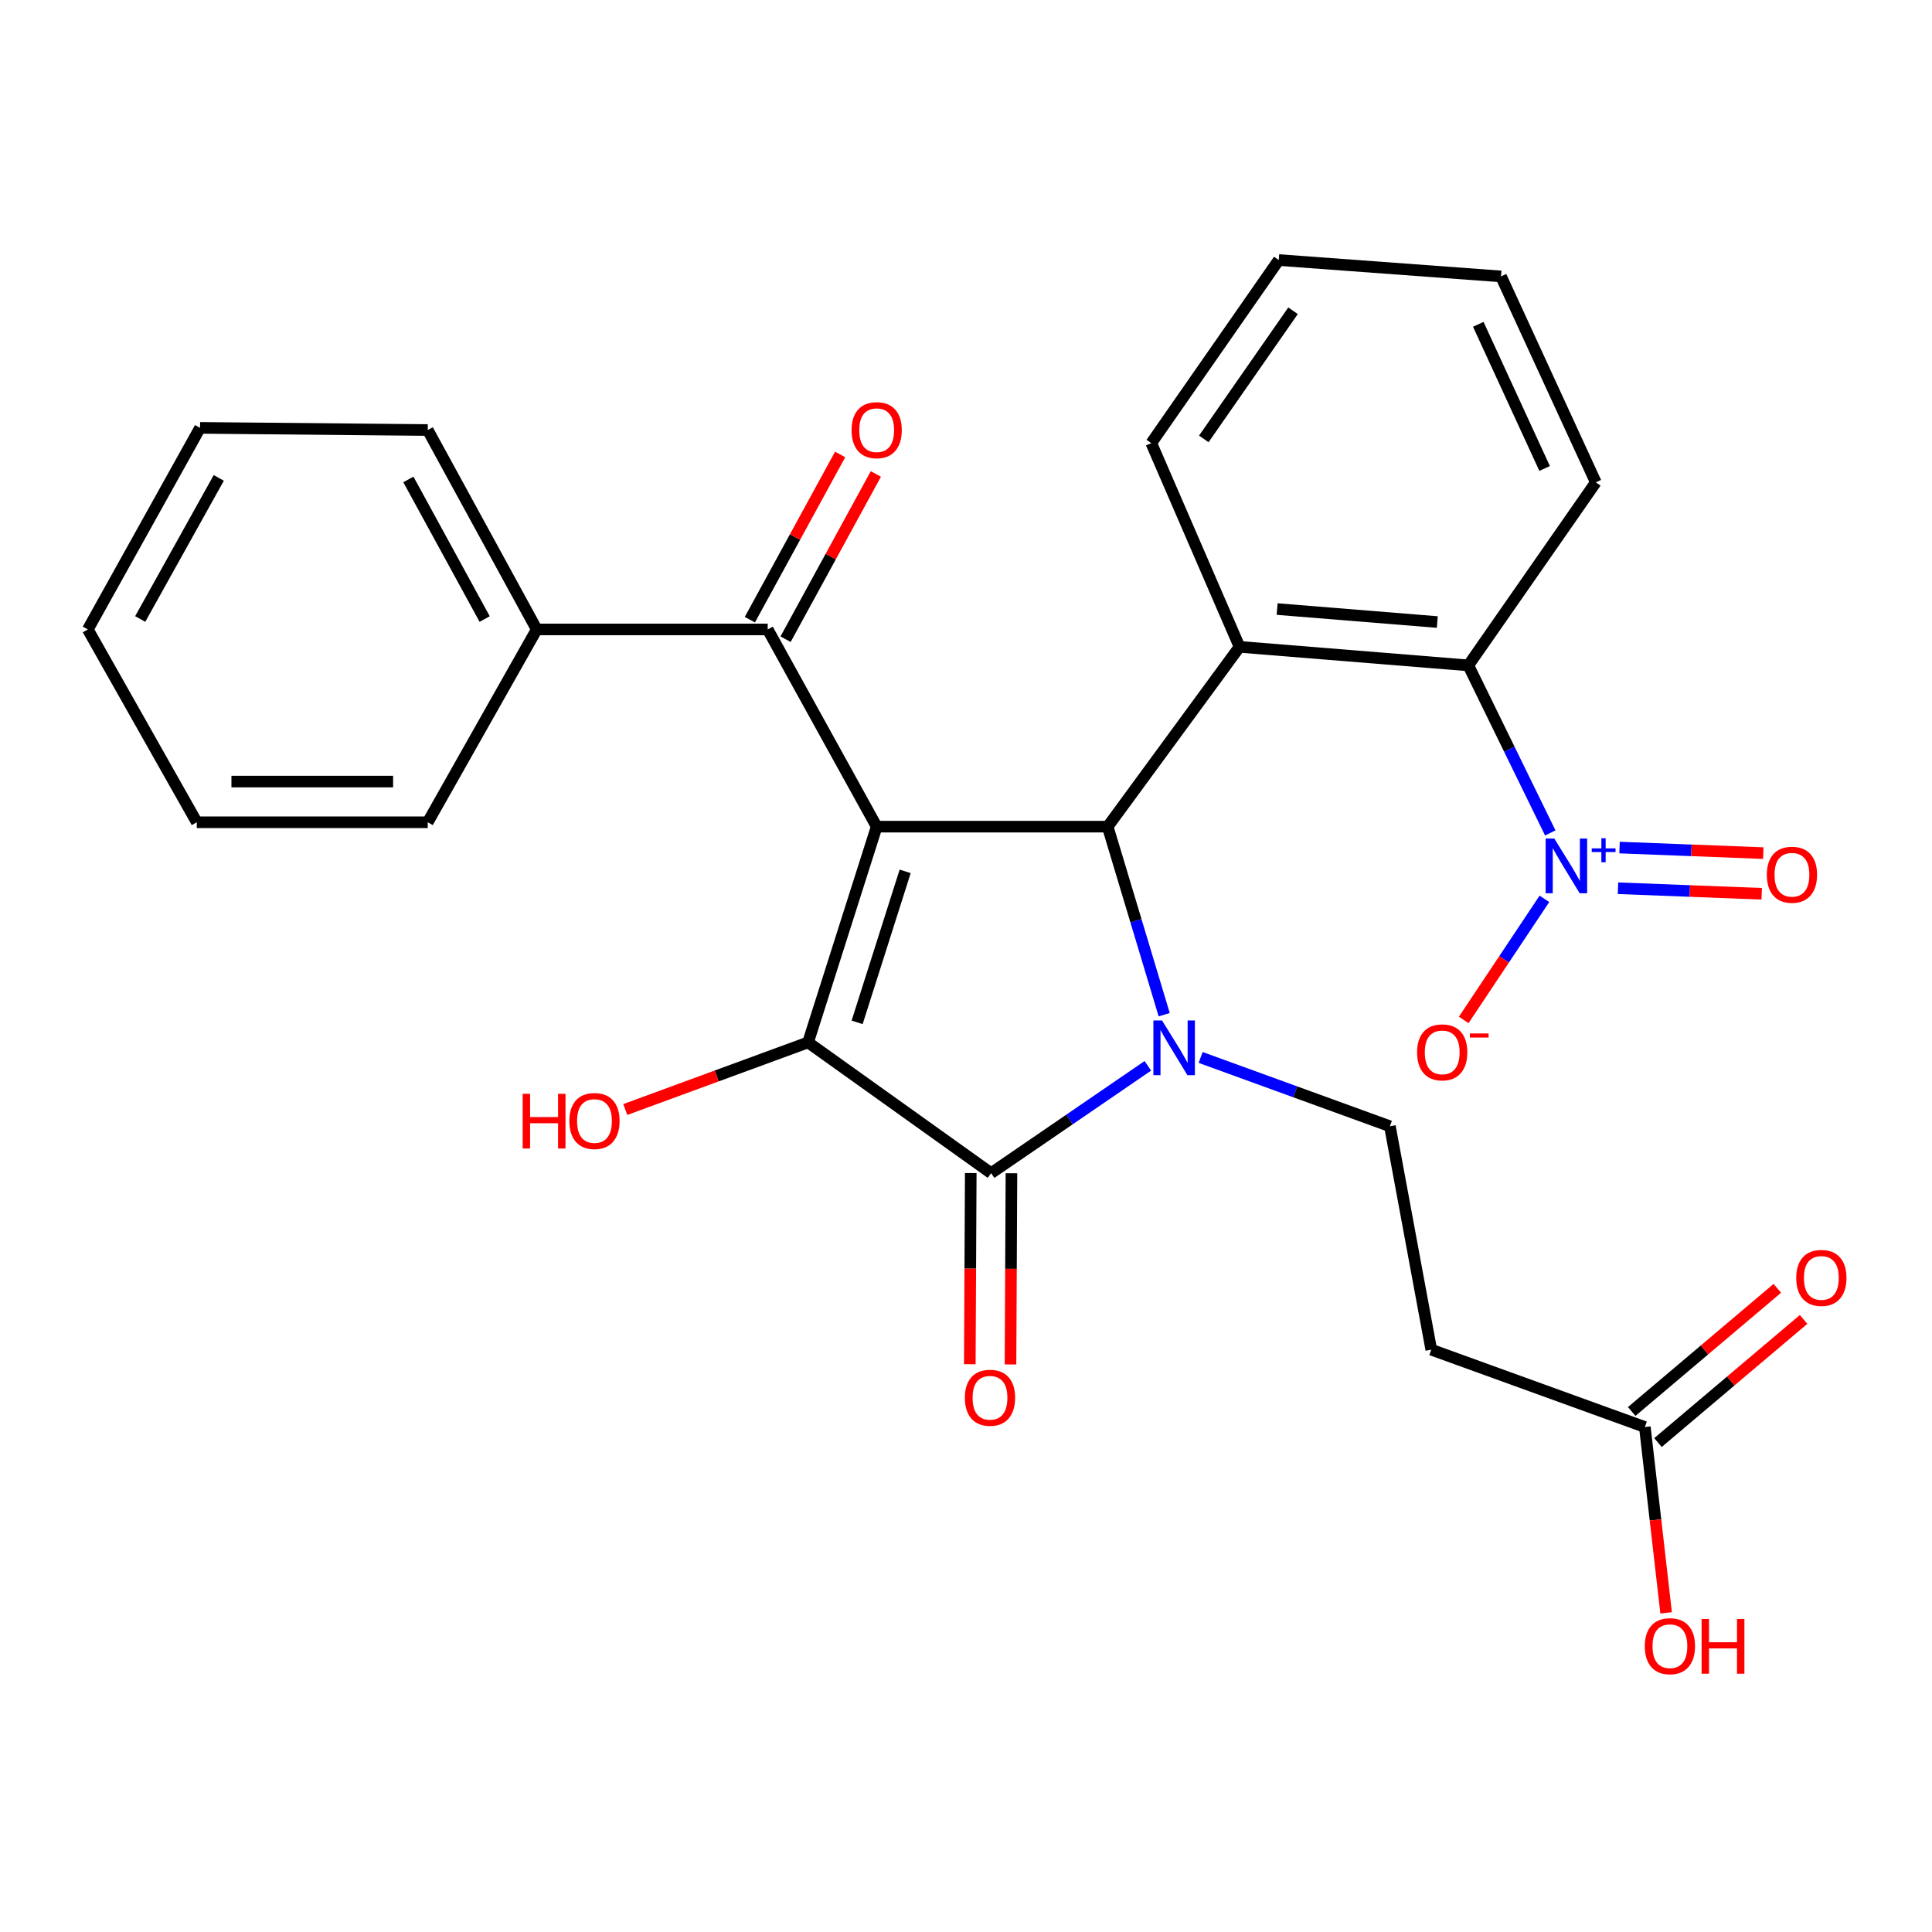 <?xml version='1.0' encoding='iso-8859-1'?>
<svg version='1.1' baseProfile='full'
              xmlns='http://www.w3.org/2000/svg'
                      xmlns:rdkit='http://www.rdkit.org/xml'
                      xmlns:xlink='http://www.w3.org/1999/xlink'
                  xml:space='preserve'
width='1000px' height='1000px' viewBox='0 0 1000 1000'>
<!-- END OF HEADER -->
<rect style='opacity:1.0;fill:#FFFFFF;stroke:none' width='1000' height='1000' x='0' y='0'> </rect>
<path class='bond-1' d='M 453.765,427.875 L 573.329,427.875' style='fill:none;fill-rule:evenodd;stroke:#000000;stroke-width:6px;stroke-linecap:butt;stroke-linejoin:miter;stroke-opacity:1' />
<path class='bond-2' d='M 453.765,427.875 L 418.248,539.54' style='fill:none;fill-rule:evenodd;stroke:#000000;stroke-width:6px;stroke-linecap:butt;stroke-linejoin:miter;stroke-opacity:1' />
<path class='bond-2' d='M 468.511,451.01 L 443.649,529.175' style='fill:none;fill-rule:evenodd;stroke:#000000;stroke-width:6px;stroke-linecap:butt;stroke-linejoin:miter;stroke-opacity:1' />
<path class='bond-6' d='M 453.765,427.875 L 397.371,325.795' style='fill:none;fill-rule:evenodd;stroke:#000000;stroke-width:6px;stroke-linecap:butt;stroke-linejoin:miter;stroke-opacity:1' />
<path class='bond-0' d='M 602.581,525.2 L 587.955,476.538' style='fill:none;fill-rule:evenodd;stroke:#0000FF;stroke-width:6px;stroke-linecap:butt;stroke-linejoin:miter;stroke-opacity:1' />
<path class='bond-0' d='M 587.955,476.538 L 573.329,427.875' style='fill:none;fill-rule:evenodd;stroke:#000000;stroke-width:6px;stroke-linecap:butt;stroke-linejoin:miter;stroke-opacity:1' />
<path class='bond-8' d='M 621.445,547.333 L 670.428,565.139' style='fill:none;fill-rule:evenodd;stroke:#0000FF;stroke-width:6px;stroke-linecap:butt;stroke-linejoin:miter;stroke-opacity:1' />
<path class='bond-8' d='M 670.428,565.139 L 719.411,582.945' style='fill:none;fill-rule:evenodd;stroke:#000000;stroke-width:6px;stroke-linecap:butt;stroke-linejoin:miter;stroke-opacity:1' />
<path class='bond-28' d='M 594.124,551.669 L 553.558,579.448' style='fill:none;fill-rule:evenodd;stroke:#0000FF;stroke-width:6px;stroke-linecap:butt;stroke-linejoin:miter;stroke-opacity:1' />
<path class='bond-28' d='M 553.558,579.448 L 512.991,607.227' style='fill:none;fill-rule:evenodd;stroke:#000000;stroke-width:6px;stroke-linecap:butt;stroke-linejoin:miter;stroke-opacity:1' />
<path class='bond-4' d='M 573.329,427.875 L 641.578,334.806' style='fill:none;fill-rule:evenodd;stroke:#000000;stroke-width:6px;stroke-linecap:butt;stroke-linejoin:miter;stroke-opacity:1' />
<path class='bond-3' d='M 418.248,539.54 L 512.991,607.227' style='fill:none;fill-rule:evenodd;stroke:#000000;stroke-width:6px;stroke-linecap:butt;stroke-linejoin:miter;stroke-opacity:1' />
<path class='bond-16' d='M 418.248,539.54 L 370.944,556.916' style='fill:none;fill-rule:evenodd;stroke:#000000;stroke-width:6px;stroke-linecap:butt;stroke-linejoin:miter;stroke-opacity:1' />
<path class='bond-16' d='M 370.944,556.916 L 323.639,574.291' style='fill:none;fill-rule:evenodd;stroke:#FF0000;stroke-width:6px;stroke-linecap:butt;stroke-linejoin:miter;stroke-opacity:1' />
<path class='bond-12' d='M 502.459,607.175 L 502.215,656.648' style='fill:none;fill-rule:evenodd;stroke:#000000;stroke-width:6px;stroke-linecap:butt;stroke-linejoin:miter;stroke-opacity:1' />
<path class='bond-12' d='M 502.215,656.648 L 501.971,706.121' style='fill:none;fill-rule:evenodd;stroke:#FF0000;stroke-width:6px;stroke-linecap:butt;stroke-linejoin:miter;stroke-opacity:1' />
<path class='bond-12' d='M 523.523,607.279 L 523.279,656.752' style='fill:none;fill-rule:evenodd;stroke:#000000;stroke-width:6px;stroke-linecap:butt;stroke-linejoin:miter;stroke-opacity:1' />
<path class='bond-12' d='M 523.279,656.752 L 523.035,706.225' style='fill:none;fill-rule:evenodd;stroke:#FF0000;stroke-width:6px;stroke-linecap:butt;stroke-linejoin:miter;stroke-opacity:1' />
<path class='bond-7' d='M 641.578,334.806 L 760.007,344.402' style='fill:none;fill-rule:evenodd;stroke:#000000;stroke-width:6px;stroke-linecap:butt;stroke-linejoin:miter;stroke-opacity:1' />
<path class='bond-7' d='M 661.044,315.249 L 743.944,321.967' style='fill:none;fill-rule:evenodd;stroke:#000000;stroke-width:6px;stroke-linecap:butt;stroke-linejoin:miter;stroke-opacity:1' />
<path class='bond-18' d='M 641.578,334.806 L 595.903,229.355' style='fill:none;fill-rule:evenodd;stroke:#000000;stroke-width:6px;stroke-linecap:butt;stroke-linejoin:miter;stroke-opacity:1' />
<path class='bond-5' d='M 802.423,431.131 L 781.215,387.766' style='fill:none;fill-rule:evenodd;stroke:#0000FF;stroke-width:6px;stroke-linecap:butt;stroke-linejoin:miter;stroke-opacity:1' />
<path class='bond-5' d='M 781.215,387.766 L 760.007,344.402' style='fill:none;fill-rule:evenodd;stroke:#000000;stroke-width:6px;stroke-linecap:butt;stroke-linejoin:miter;stroke-opacity:1' />
<path class='bond-11' d='M 799.391,465.237 L 778.502,496.575' style='fill:none;fill-rule:evenodd;stroke:#0000FF;stroke-width:6px;stroke-linecap:butt;stroke-linejoin:miter;stroke-opacity:1' />
<path class='bond-11' d='M 778.502,496.575 L 757.614,527.914' style='fill:none;fill-rule:evenodd;stroke:#FF0000;stroke-width:6px;stroke-linecap:butt;stroke-linejoin:miter;stroke-opacity:1' />
<path class='bond-13' d='M 837.468,459.75 L 874.662,461.185' style='fill:none;fill-rule:evenodd;stroke:#0000FF;stroke-width:6px;stroke-linecap:butt;stroke-linejoin:miter;stroke-opacity:1' />
<path class='bond-13' d='M 874.662,461.185 L 911.856,462.621' style='fill:none;fill-rule:evenodd;stroke:#FF0000;stroke-width:6px;stroke-linecap:butt;stroke-linejoin:miter;stroke-opacity:1' />
<path class='bond-13' d='M 838.28,438.701 L 875.474,440.136' style='fill:none;fill-rule:evenodd;stroke:#0000FF;stroke-width:6px;stroke-linecap:butt;stroke-linejoin:miter;stroke-opacity:1' />
<path class='bond-13' d='M 875.474,440.136 L 912.668,441.572' style='fill:none;fill-rule:evenodd;stroke:#FF0000;stroke-width:6px;stroke-linecap:butt;stroke-linejoin:miter;stroke-opacity:1' />
<path class='bond-14' d='M 406.614,330.845 L 429.975,288.087' style='fill:none;fill-rule:evenodd;stroke:#000000;stroke-width:6px;stroke-linecap:butt;stroke-linejoin:miter;stroke-opacity:1' />
<path class='bond-14' d='M 429.975,288.087 L 453.337,245.329' style='fill:none;fill-rule:evenodd;stroke:#FF0000;stroke-width:6px;stroke-linecap:butt;stroke-linejoin:miter;stroke-opacity:1' />
<path class='bond-14' d='M 388.128,320.745 L 411.49,277.987' style='fill:none;fill-rule:evenodd;stroke:#000000;stroke-width:6px;stroke-linecap:butt;stroke-linejoin:miter;stroke-opacity:1' />
<path class='bond-14' d='M 411.49,277.987 L 434.852,235.229' style='fill:none;fill-rule:evenodd;stroke:#FF0000;stroke-width:6px;stroke-linecap:butt;stroke-linejoin:miter;stroke-opacity:1' />
<path class='bond-15' d='M 397.371,325.795 L 277.807,325.795' style='fill:none;fill-rule:evenodd;stroke:#000000;stroke-width:6px;stroke-linecap:butt;stroke-linejoin:miter;stroke-opacity:1' />
<path class='bond-20' d='M 760.007,344.402 L 825.985,249.658' style='fill:none;fill-rule:evenodd;stroke:#000000;stroke-width:6px;stroke-linecap:butt;stroke-linejoin:miter;stroke-opacity:1' />
<path class='bond-9' d='M 719.411,582.945 L 740.827,698.588' style='fill:none;fill-rule:evenodd;stroke:#000000;stroke-width:6px;stroke-linecap:butt;stroke-linejoin:miter;stroke-opacity:1' />
<path class='bond-10' d='M 740.827,698.588 L 851.368,738.622' style='fill:none;fill-rule:evenodd;stroke:#000000;stroke-width:6px;stroke-linecap:butt;stroke-linejoin:miter;stroke-opacity:1' />
<path class='bond-17' d='M 858.169,746.665 L 895.854,714.796' style='fill:none;fill-rule:evenodd;stroke:#000000;stroke-width:6px;stroke-linecap:butt;stroke-linejoin:miter;stroke-opacity:1' />
<path class='bond-17' d='M 895.854,714.796 L 933.539,682.928' style='fill:none;fill-rule:evenodd;stroke:#FF0000;stroke-width:6px;stroke-linecap:butt;stroke-linejoin:miter;stroke-opacity:1' />
<path class='bond-17' d='M 844.567,730.58 L 882.252,698.712' style='fill:none;fill-rule:evenodd;stroke:#000000;stroke-width:6px;stroke-linecap:butt;stroke-linejoin:miter;stroke-opacity:1' />
<path class='bond-17' d='M 882.252,698.712 L 919.937,666.844' style='fill:none;fill-rule:evenodd;stroke:#FF0000;stroke-width:6px;stroke-linecap:butt;stroke-linejoin:miter;stroke-opacity:1' />
<path class='bond-19' d='M 851.368,738.622 L 856.874,786.717' style='fill:none;fill-rule:evenodd;stroke:#000000;stroke-width:6px;stroke-linecap:butt;stroke-linejoin:miter;stroke-opacity:1' />
<path class='bond-19' d='M 856.874,786.717 L 862.38,834.812' style='fill:none;fill-rule:evenodd;stroke:#FF0000;stroke-width:6px;stroke-linecap:butt;stroke-linejoin:miter;stroke-opacity:1' />
<path class='bond-21' d='M 277.807,325.795 L 221.401,222.579' style='fill:none;fill-rule:evenodd;stroke:#000000;stroke-width:6px;stroke-linecap:butt;stroke-linejoin:miter;stroke-opacity:1' />
<path class='bond-21' d='M 250.862,320.414 L 211.378,248.163' style='fill:none;fill-rule:evenodd;stroke:#000000;stroke-width:6px;stroke-linecap:butt;stroke-linejoin:miter;stroke-opacity:1' />
<path class='bond-22' d='M 277.807,325.795 L 221.401,425.605' style='fill:none;fill-rule:evenodd;stroke:#000000;stroke-width:6px;stroke-linecap:butt;stroke-linejoin:miter;stroke-opacity:1' />
<path class='bond-23' d='M 595.903,229.355 L 661.882,134.6' style='fill:none;fill-rule:evenodd;stroke:#000000;stroke-width:6px;stroke-linecap:butt;stroke-linejoin:miter;stroke-opacity:1' />
<path class='bond-23' d='M 623.087,227.178 L 669.272,160.85' style='fill:none;fill-rule:evenodd;stroke:#000000;stroke-width:6px;stroke-linecap:butt;stroke-linejoin:miter;stroke-opacity:1' />
<path class='bond-30' d='M 825.985,249.658 L 776.929,143.072' style='fill:none;fill-rule:evenodd;stroke:#000000;stroke-width:6px;stroke-linecap:butt;stroke-linejoin:miter;stroke-opacity:1' />
<path class='bond-30' d='M 799.492,242.477 L 765.152,167.867' style='fill:none;fill-rule:evenodd;stroke:#000000;stroke-width:6px;stroke-linecap:butt;stroke-linejoin:miter;stroke-opacity:1' />
<path class='bond-26' d='M 221.401,222.579 L 103.546,221.467' style='fill:none;fill-rule:evenodd;stroke:#000000;stroke-width:6px;stroke-linecap:butt;stroke-linejoin:miter;stroke-opacity:1' />
<path class='bond-25' d='M 221.401,425.605 L 101.86,425.605' style='fill:none;fill-rule:evenodd;stroke:#000000;stroke-width:6px;stroke-linecap:butt;stroke-linejoin:miter;stroke-opacity:1' />
<path class='bond-25' d='M 203.47,404.541 L 119.792,404.541' style='fill:none;fill-rule:evenodd;stroke:#000000;stroke-width:6px;stroke-linecap:butt;stroke-linejoin:miter;stroke-opacity:1' />
<path class='bond-24' d='M 661.882,134.6 L 776.929,143.072' style='fill:none;fill-rule:evenodd;stroke:#000000;stroke-width:6px;stroke-linecap:butt;stroke-linejoin:miter;stroke-opacity:1' />
<path class='bond-27' d='M 101.86,425.605 L 45.455,325.795' style='fill:none;fill-rule:evenodd;stroke:#000000;stroke-width:6px;stroke-linecap:butt;stroke-linejoin:miter;stroke-opacity:1' />
<path class='bond-29' d='M 103.546,221.467 L 45.455,325.795' style='fill:none;fill-rule:evenodd;stroke:#000000;stroke-width:6px;stroke-linecap:butt;stroke-linejoin:miter;stroke-opacity:1' />
<path class='bond-29' d='M 113.236,247.364 L 72.572,320.393' style='fill:none;fill-rule:evenodd;stroke:#000000;stroke-width:6px;stroke-linecap:butt;stroke-linejoin:miter;stroke-opacity:1' />
<path  class='atom-1' d='M 601.475 528.189
L 610.755 543.189
Q 611.675 544.669, 613.155 547.349
Q 614.635 550.029, 614.715 550.189
L 614.715 528.189
L 618.475 528.189
L 618.475 556.509
L 614.595 556.509
L 604.635 540.109
Q 603.475 538.189, 602.235 535.989
Q 601.035 533.789, 600.675 533.109
L 600.675 556.509
L 596.995 556.509
L 596.995 528.189
L 601.475 528.189
' fill='#0000FF'/>
<path  class='atom-6' d='M 804.501 434.019
L 813.781 449.019
Q 814.701 450.499, 816.181 453.179
Q 817.661 455.859, 817.741 456.019
L 817.741 434.019
L 821.501 434.019
L 821.501 462.339
L 817.621 462.339
L 807.661 445.939
Q 806.501 444.019, 805.261 441.819
Q 804.061 439.619, 803.701 438.939
L 803.701 462.339
L 800.021 462.339
L 800.021 434.019
L 804.501 434.019
' fill='#0000FF'/>
<path  class='atom-6' d='M 823.877 439.124
L 828.866 439.124
L 828.866 433.87
L 831.084 433.87
L 831.084 439.124
L 836.205 439.124
L 836.205 441.025
L 831.084 441.025
L 831.084 446.305
L 828.866 446.305
L 828.866 441.025
L 823.877 441.025
L 823.877 439.124
' fill='#0000FF'/>
<path  class='atom-12' d='M 733.479 544.699
Q 733.479 537.899, 736.839 534.099
Q 740.199 530.299, 746.479 530.299
Q 752.759 530.299, 756.119 534.099
Q 759.479 537.899, 759.479 544.699
Q 759.479 551.579, 756.079 555.499
Q 752.679 559.379, 746.479 559.379
Q 740.239 559.379, 736.839 555.499
Q 733.479 551.619, 733.479 544.699
M 746.479 556.179
Q 750.799 556.179, 753.119 553.299
Q 755.479 550.379, 755.479 544.699
Q 755.479 539.139, 753.119 536.339
Q 750.799 533.499, 746.479 533.499
Q 742.159 533.499, 739.799 536.299
Q 737.479 539.099, 737.479 544.699
Q 737.479 550.419, 739.799 553.299
Q 742.159 556.179, 746.479 556.179
' fill='#FF0000'/>
<path  class='atom-12' d='M 760.799 534.921
L 770.488 534.921
L 770.488 537.033
L 760.799 537.033
L 760.799 534.921
' fill='#FF0000'/>
<path  class='atom-13' d='M 499.418 723.478
Q 499.418 716.678, 502.778 712.878
Q 506.138 709.078, 512.418 709.078
Q 518.698 709.078, 522.058 712.878
Q 525.418 716.678, 525.418 723.478
Q 525.418 730.358, 522.018 734.278
Q 518.618 738.158, 512.418 738.158
Q 506.178 738.158, 502.778 734.278
Q 499.418 730.398, 499.418 723.478
M 512.418 734.958
Q 516.738 734.958, 519.058 732.078
Q 521.418 729.158, 521.418 723.478
Q 521.418 717.918, 519.058 715.118
Q 516.738 712.278, 512.418 712.278
Q 508.098 712.278, 505.738 715.078
Q 503.418 717.878, 503.418 723.478
Q 503.418 729.198, 505.738 732.078
Q 508.098 734.958, 512.418 734.958
' fill='#FF0000'/>
<path  class='atom-14' d='M 914.504 452.764
Q 914.504 445.964, 917.864 442.164
Q 921.224 438.364, 927.504 438.364
Q 933.784 438.364, 937.144 442.164
Q 940.504 445.964, 940.504 452.764
Q 940.504 459.644, 937.104 463.564
Q 933.704 467.444, 927.504 467.444
Q 921.264 467.444, 917.864 463.564
Q 914.504 459.684, 914.504 452.764
M 927.504 464.244
Q 931.824 464.244, 934.144 461.364
Q 936.504 458.444, 936.504 452.764
Q 936.504 447.204, 934.144 444.404
Q 931.824 441.564, 927.504 441.564
Q 923.184 441.564, 920.824 444.364
Q 918.504 447.164, 918.504 452.764
Q 918.504 458.484, 920.824 461.364
Q 923.184 464.244, 927.504 464.244
' fill='#FF0000'/>
<path  class='atom-15' d='M 440.765 222.659
Q 440.765 215.859, 444.125 212.059
Q 447.485 208.259, 453.765 208.259
Q 460.045 208.259, 463.405 212.059
Q 466.765 215.859, 466.765 222.659
Q 466.765 229.539, 463.365 233.459
Q 459.965 237.339, 453.765 237.339
Q 447.525 237.339, 444.125 233.459
Q 440.765 229.579, 440.765 222.659
M 453.765 234.139
Q 458.085 234.139, 460.405 231.259
Q 462.765 228.339, 462.765 222.659
Q 462.765 217.099, 460.405 214.299
Q 458.085 211.459, 453.765 211.459
Q 449.445 211.459, 447.085 214.259
Q 444.765 217.059, 444.765 222.659
Q 444.765 228.379, 447.085 231.259
Q 449.445 234.139, 453.765 234.139
' fill='#FF0000'/>
<path  class='atom-17' d='M 270.535 566.148
L 274.375 566.148
L 274.375 578.188
L 288.855 578.188
L 288.855 566.148
L 292.695 566.148
L 292.695 594.468
L 288.855 594.468
L 288.855 581.388
L 274.375 581.388
L 274.375 594.468
L 270.535 594.468
L 270.535 566.148
' fill='#FF0000'/>
<path  class='atom-17' d='M 294.695 580.228
Q 294.695 573.428, 298.055 569.628
Q 301.415 565.828, 307.695 565.828
Q 313.975 565.828, 317.335 569.628
Q 320.695 573.428, 320.695 580.228
Q 320.695 587.108, 317.295 591.028
Q 313.895 594.908, 307.695 594.908
Q 301.455 594.908, 298.055 591.028
Q 294.695 587.148, 294.695 580.228
M 307.695 591.708
Q 312.015 591.708, 314.335 588.828
Q 316.695 585.908, 316.695 580.228
Q 316.695 574.668, 314.335 571.868
Q 312.015 569.028, 307.695 569.028
Q 303.375 569.028, 301.015 571.828
Q 298.695 574.628, 298.695 580.228
Q 298.695 585.948, 301.015 588.828
Q 303.375 591.708, 307.695 591.708
' fill='#FF0000'/>
<path  class='atom-18' d='M 929.729 661.443
Q 929.729 654.643, 933.089 650.843
Q 936.449 647.043, 942.729 647.043
Q 949.009 647.043, 952.369 650.843
Q 955.729 654.643, 955.729 661.443
Q 955.729 668.323, 952.329 672.243
Q 948.929 676.123, 942.729 676.123
Q 936.489 676.123, 933.089 672.243
Q 929.729 668.363, 929.729 661.443
M 942.729 672.923
Q 947.049 672.923, 949.369 670.043
Q 951.729 667.123, 951.729 661.443
Q 951.729 655.883, 949.369 653.083
Q 947.049 650.243, 942.729 650.243
Q 938.409 650.243, 936.049 653.043
Q 933.729 655.843, 933.729 661.443
Q 933.729 667.163, 936.049 670.043
Q 938.409 672.923, 942.729 672.923
' fill='#FF0000'/>
<path  class='atom-20' d='M 851.346 852.064
Q 851.346 845.264, 854.706 841.464
Q 858.066 837.664, 864.346 837.664
Q 870.626 837.664, 873.986 841.464
Q 877.346 845.264, 877.346 852.064
Q 877.346 858.944, 873.946 862.864
Q 870.546 866.744, 864.346 866.744
Q 858.106 866.744, 854.706 862.864
Q 851.346 858.984, 851.346 852.064
M 864.346 863.544
Q 868.666 863.544, 870.986 860.664
Q 873.346 857.744, 873.346 852.064
Q 873.346 846.504, 870.986 843.704
Q 868.666 840.864, 864.346 840.864
Q 860.026 840.864, 857.666 843.664
Q 855.346 846.464, 855.346 852.064
Q 855.346 857.784, 857.666 860.664
Q 860.026 863.544, 864.346 863.544
' fill='#FF0000'/>
<path  class='atom-20' d='M 880.746 837.984
L 884.586 837.984
L 884.586 850.024
L 899.066 850.024
L 899.066 837.984
L 902.906 837.984
L 902.906 866.304
L 899.066 866.304
L 899.066 853.224
L 884.586 853.224
L 884.586 866.304
L 880.746 866.304
L 880.746 837.984
' fill='#FF0000'/>
</svg>
